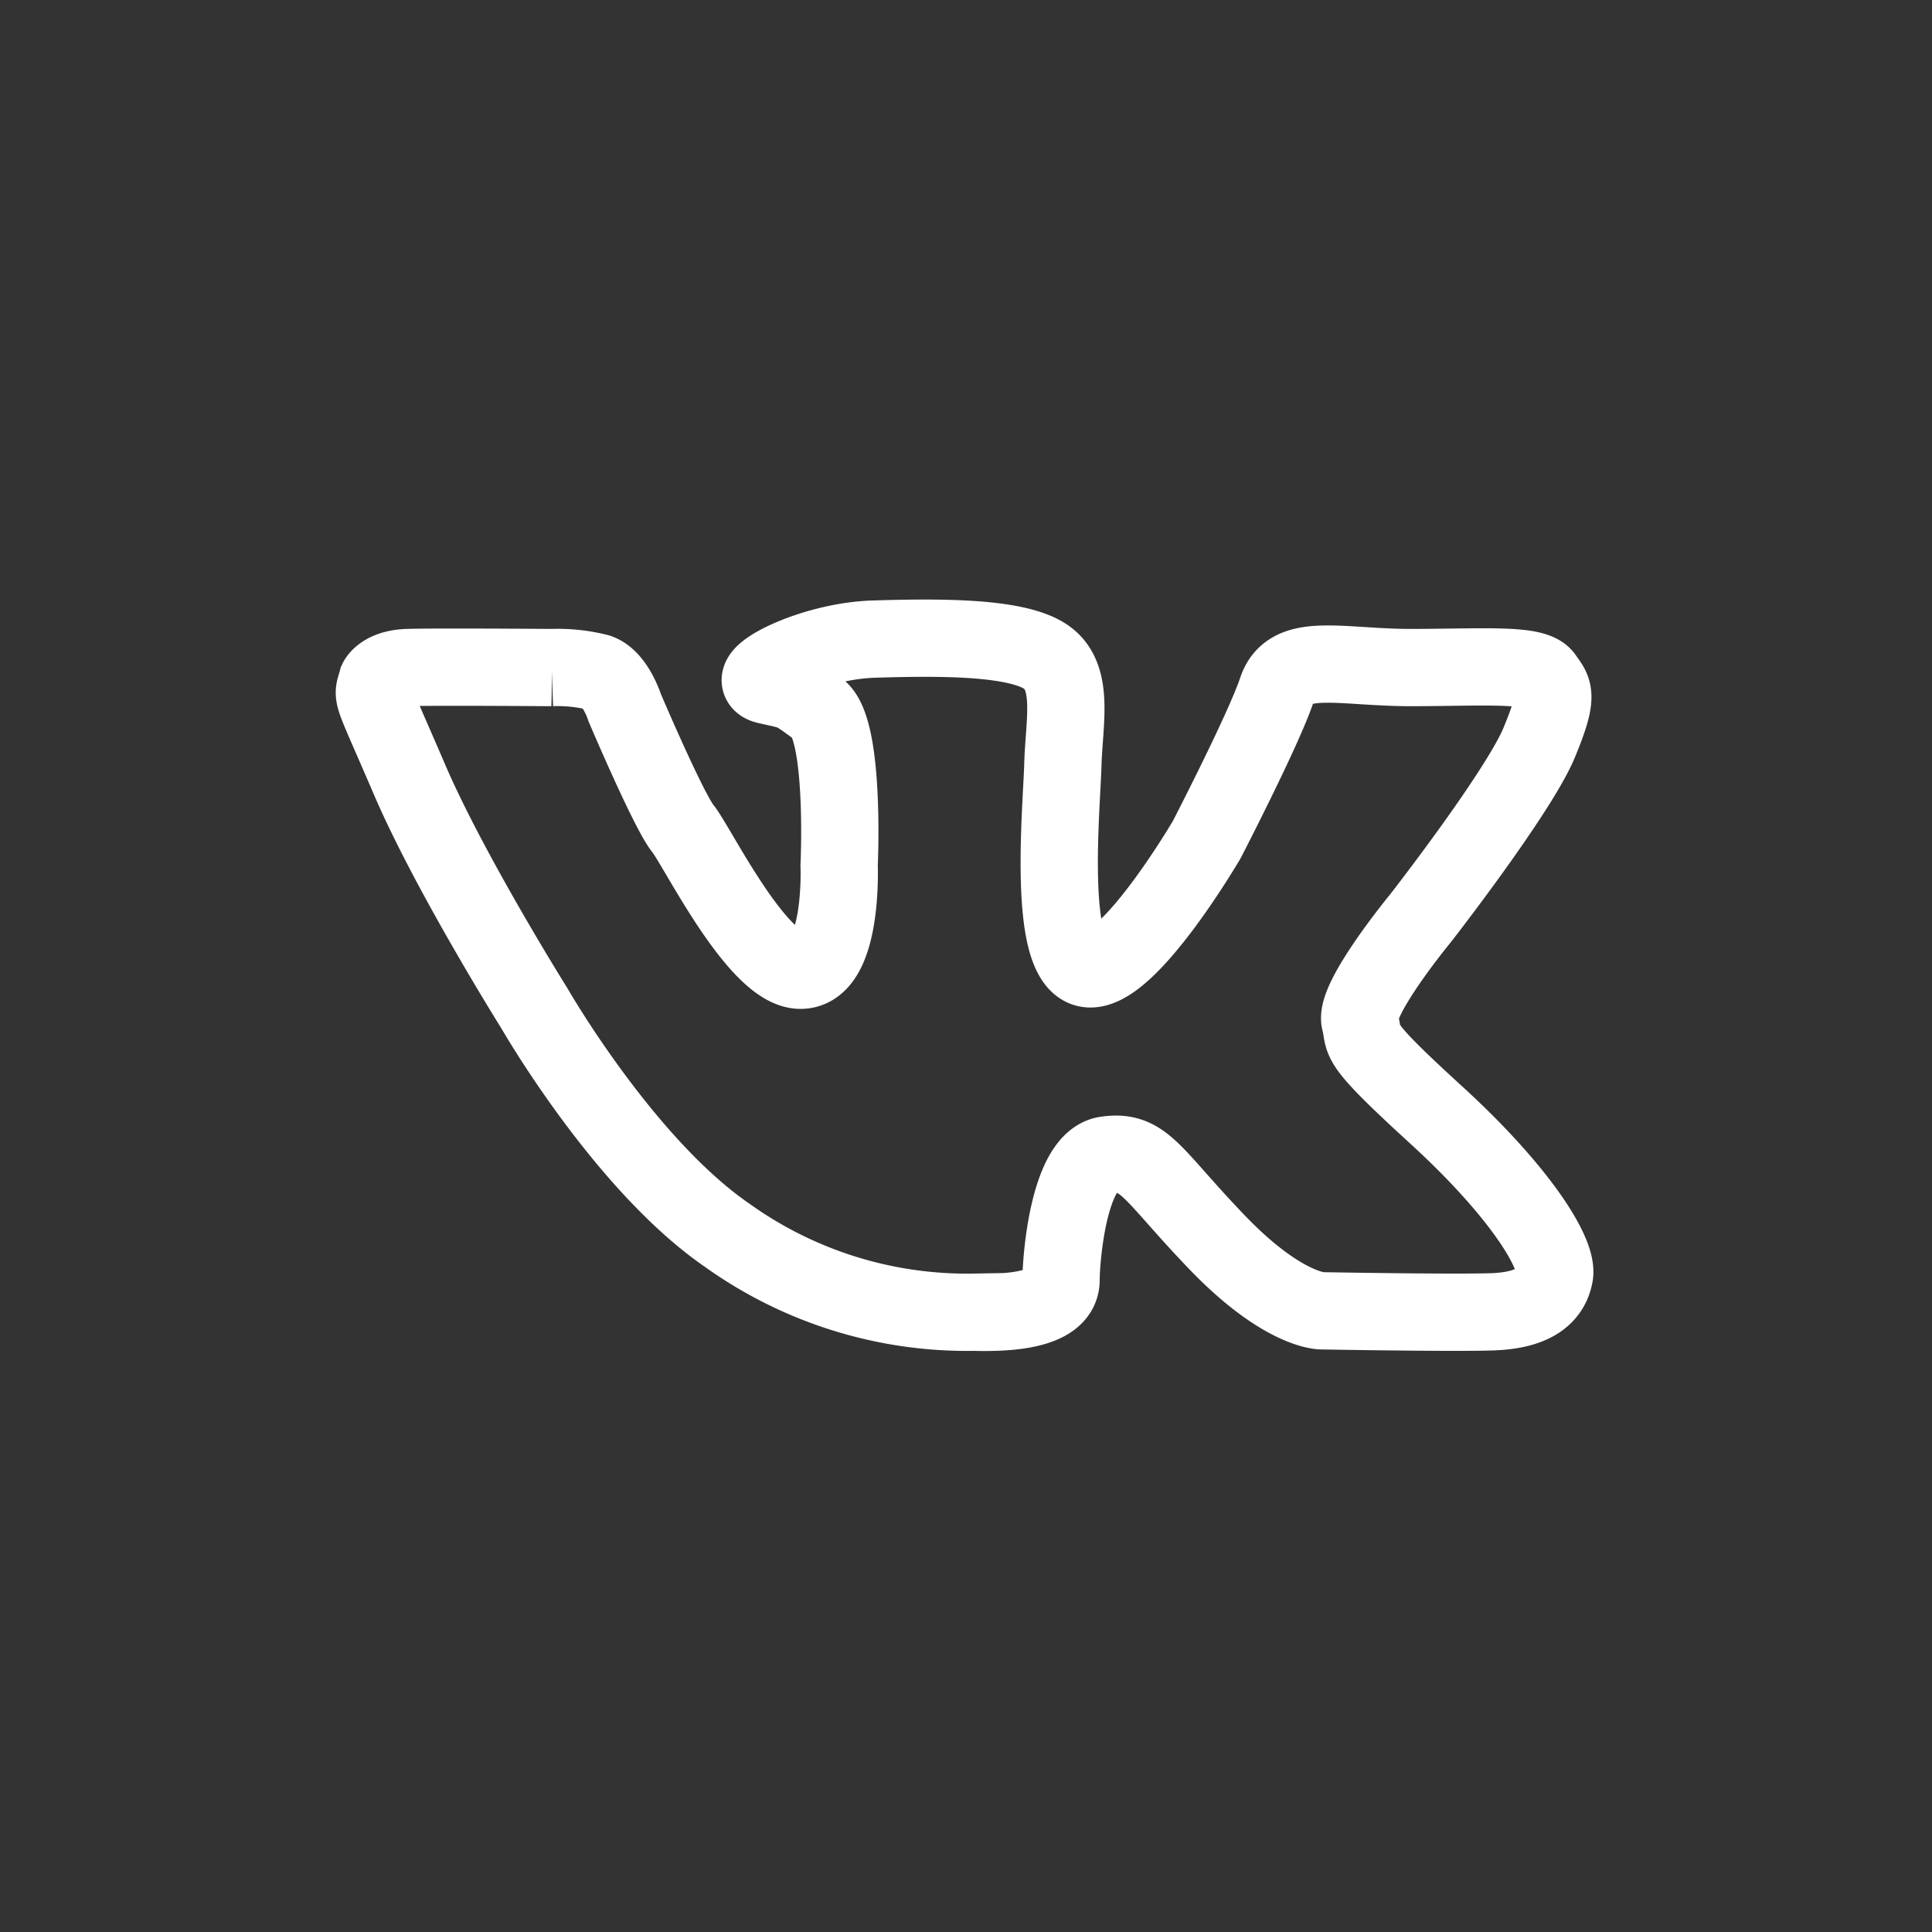 <svg id="Слой_15" data-name="Слой 15" xmlns="http://www.w3.org/2000/svg" viewBox="0 0 150 150"><rect x="0" y="0" width="150" height="150" fill="#333333" stroke="none"/><defs><style>.cls-1{fill:none;stroke:#fff;stroke-miterlimit:10;stroke-width:6px;}</style></defs><title>Монтажная область 6</title><path class="cls-1" d="M29.29,52.83s.44-.93,2.34-1,11.2,0,11.2,0a12.84,12.84,0,0,1,3.61.38c1.35.46,2.06,2.73,2.06,2.73s3.4,8,4.52,9.39,5.79,11,9.13,11,3-8.14,3-8.14.5-10.59-1.61-12.13-1.75-1.33-4-1.85,3.34-3.44,8.3-3.59,10.89-.2,13.27,1.32,1.5,5.1,1.41,8.43-1.23,15.11,1.84,15.82,9.33-10,9.33-10,4.42-8.55,5.44-11.61,4.94-1.73,10.58-1.75,9.44-.31,10.17.75,1.21,1.25-.38,5.08-9.1,13.5-9.29,13.73-5.06,6.21-4.62,7.9-.59,1.33,5.91,7.27S121,97.33,120.69,99s-1.71,2.75-4.88,2.85-13.21-.08-13.21-.08-3,0-8.12-5.33-5.63-7.19-8.58-6.77-3.52,8.14-3.52,9.7-1.78,2.65-6.73,2.51a32,32,0,0,1-19.23-6c-8-5.52-14.92-17.58-14.92-17.58s-6.58-10.5-9.71-17.79S28.9,54.31,29.29,52.83Z"/></svg>